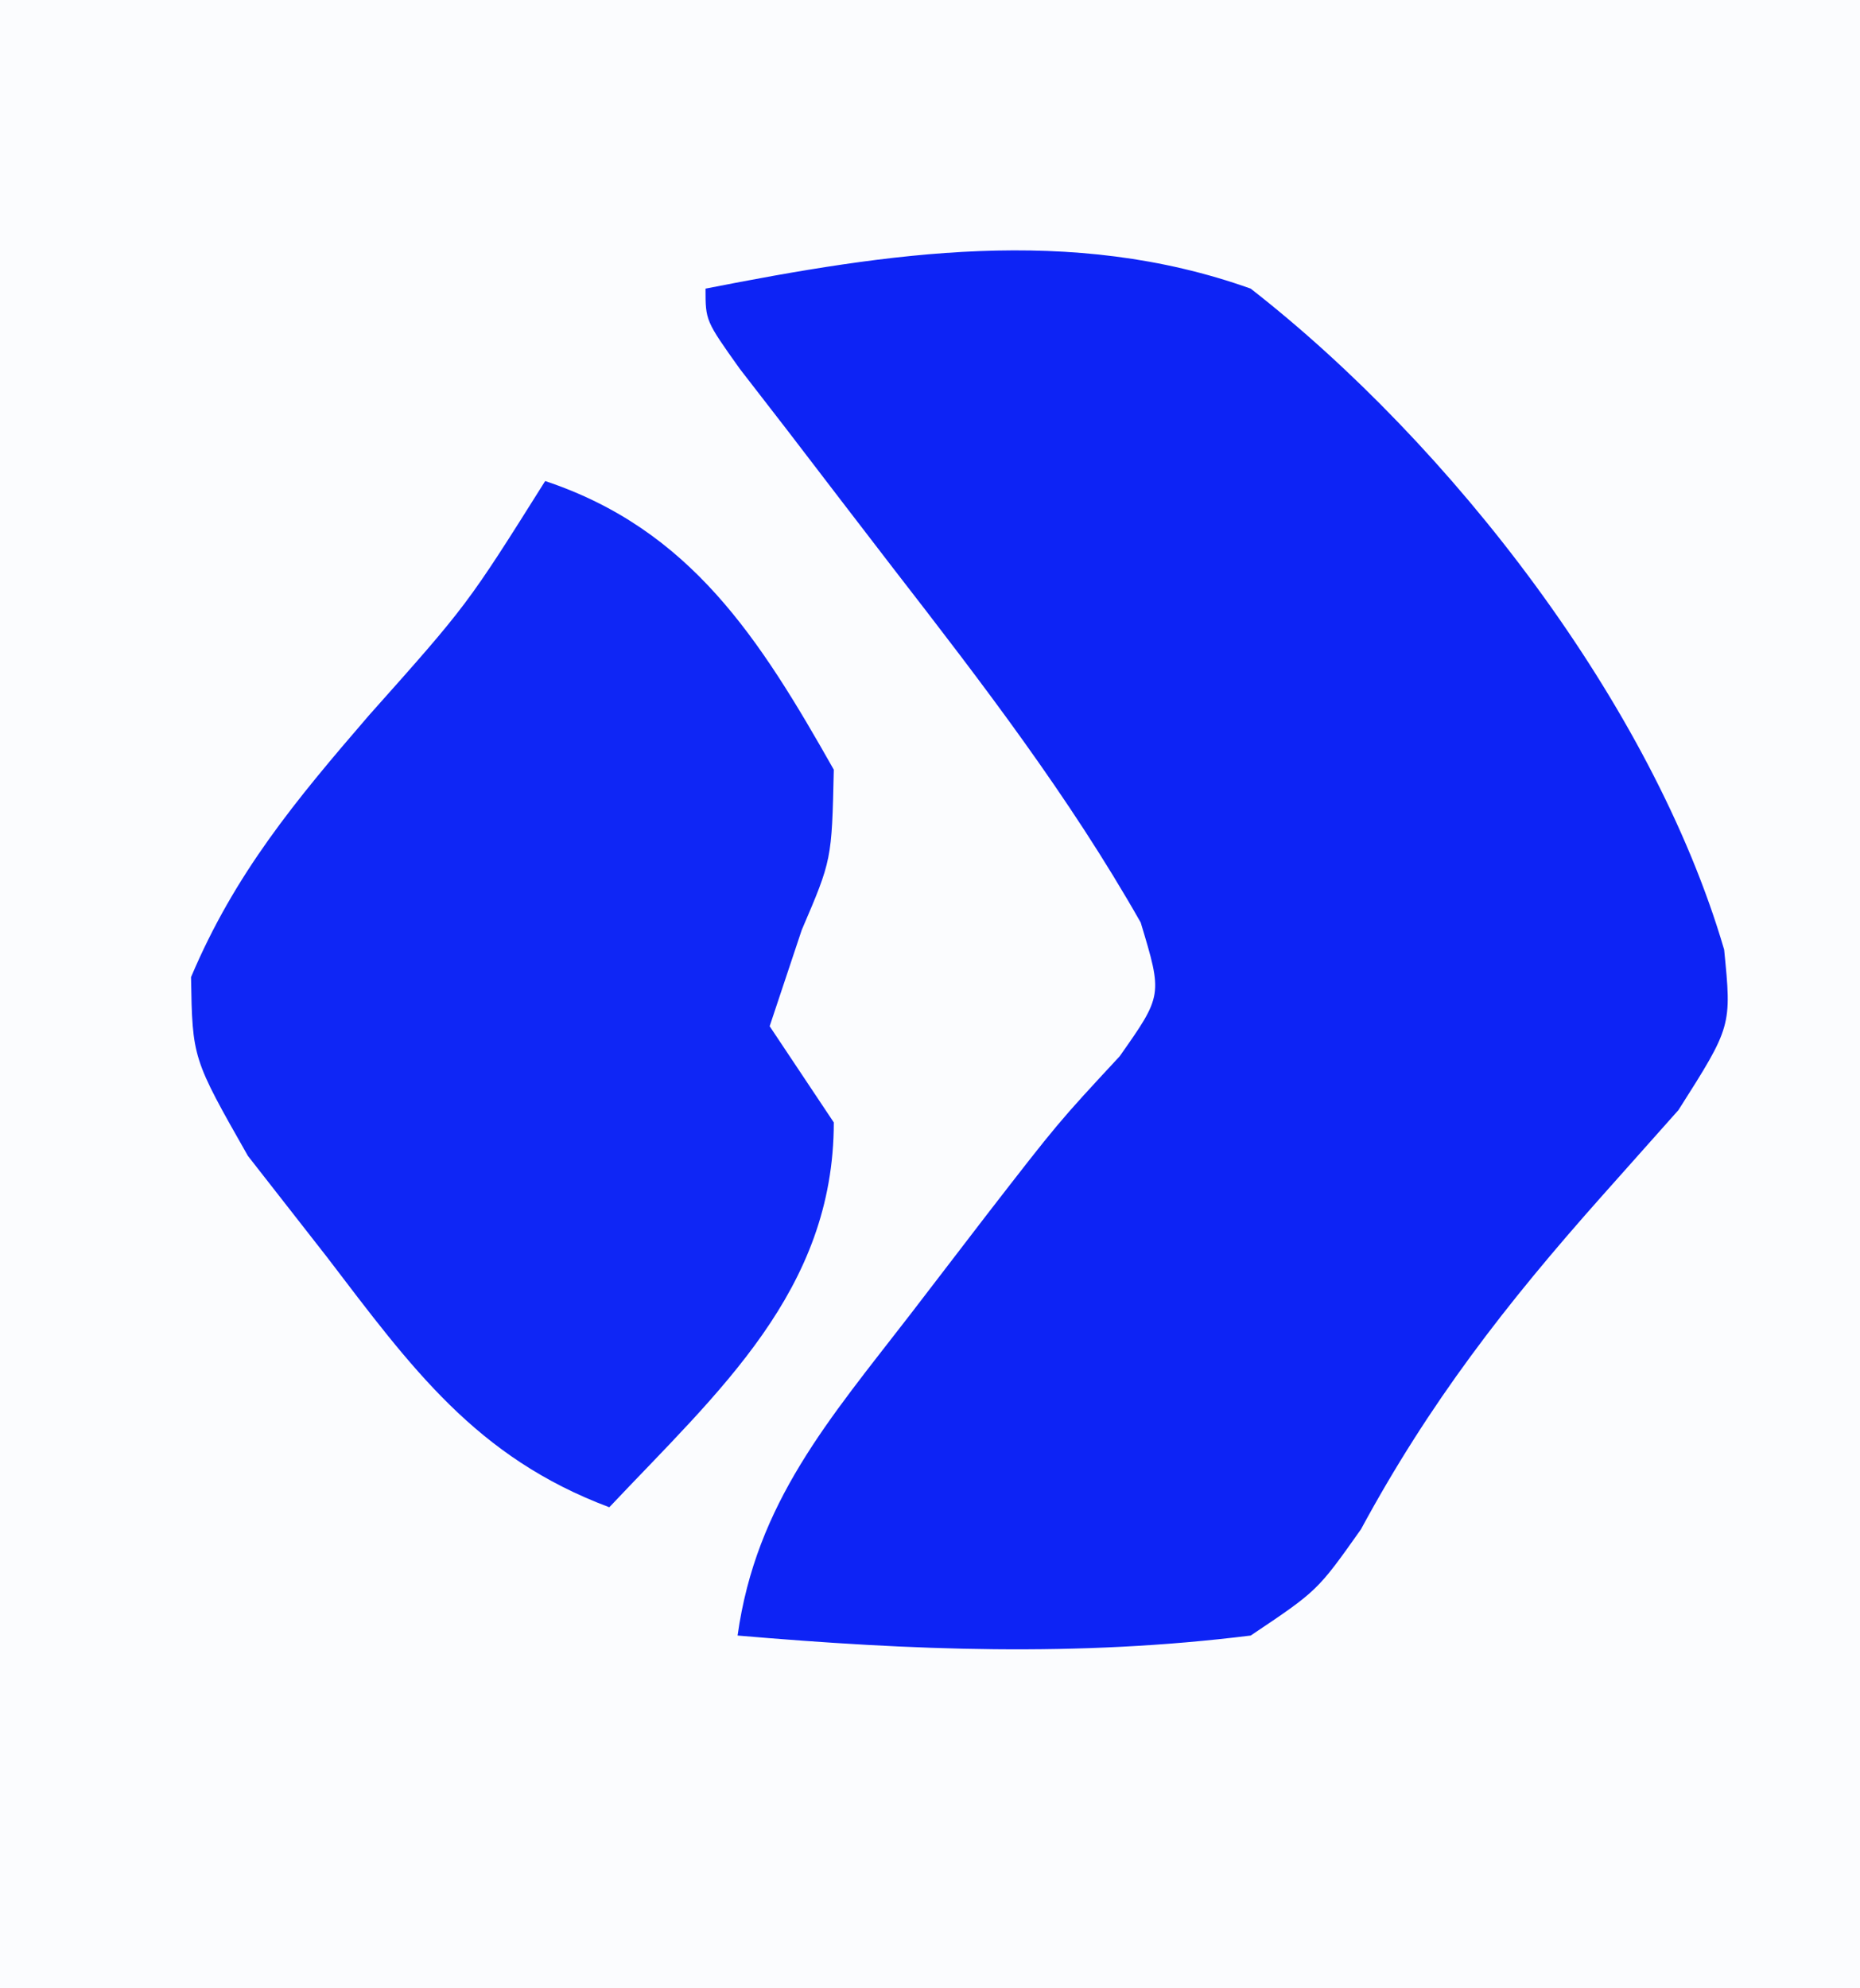 <?xml version="1.0" encoding="UTF-8"?>
<svg version="1.1" xmlns="http://www.w3.org/2000/svg" width="58" height="62">
  <rect width="100%" height="100%" fill="#808080" stroke="none"/>
  <path d="M0 0 C19.14 0 38.28 0 58 0 C58 20.46 58 40.92 58 62 C38.86 62 19.72 62 0 62 C0 41.54 0 21.08 0 0 Z "
    fill="#FBFCFE" transform="translate(0,0)" />
  <path
    d="M0 0 C5.715 -1.121 11.397 -2 17 0 C23.235 4.86 29.527 12.961 31.764 20.613 C32 23 32 23 30.34 25.613 C29.151 26.949 29.151 26.949 27.938 28.312 C24.946 31.678 22.572 34.742 20.438 38.688 C19.082 40.605 19.082 40.605 17 42 C11.582 42.674 6.428 42.464 1 42 C1.578 37.852 3.861 35.255 6.375 32 C7.166 30.969 7.958 29.938 8.773 28.875 C11 26 11 26 12.914 23.938 C14.255 22.033 14.255 22.033 13.57 19.766 C11.336 15.83 8.644 12.323 5.875 8.75 C4.766 7.309 3.659 5.866 2.555 4.422 C2.065 3.789 1.575 3.155 1.07 2.503 C0 1 0 1 0 0 Z "
    fill="#0D23F5" transform="translate(22,9)" />
  <path
    d="M0 0 C4.536 1.512 6.689 4.912 9 9 C8.938 11.812 8.938 11.812 8 14 C7.67 14.99 7.34 15.98 7 17 C7.66 17.99 8.32 18.98 9 20 C9 25.249 5.395 28.398 2 32 C-2.16 30.441 -4.162 27.66 -6.812 24.188 C-7.623 23.15 -8.434 22.112 -9.27 21.043 C-11 18 -11 18 -11.043 15.469 C-9.677 12.236 -7.789 9.967 -5.5 7.312 C-2.432 3.869 -2.432 3.869 0 0 Z "
    fill="#0F26F5" transform="translate(17,15)" />
</svg>